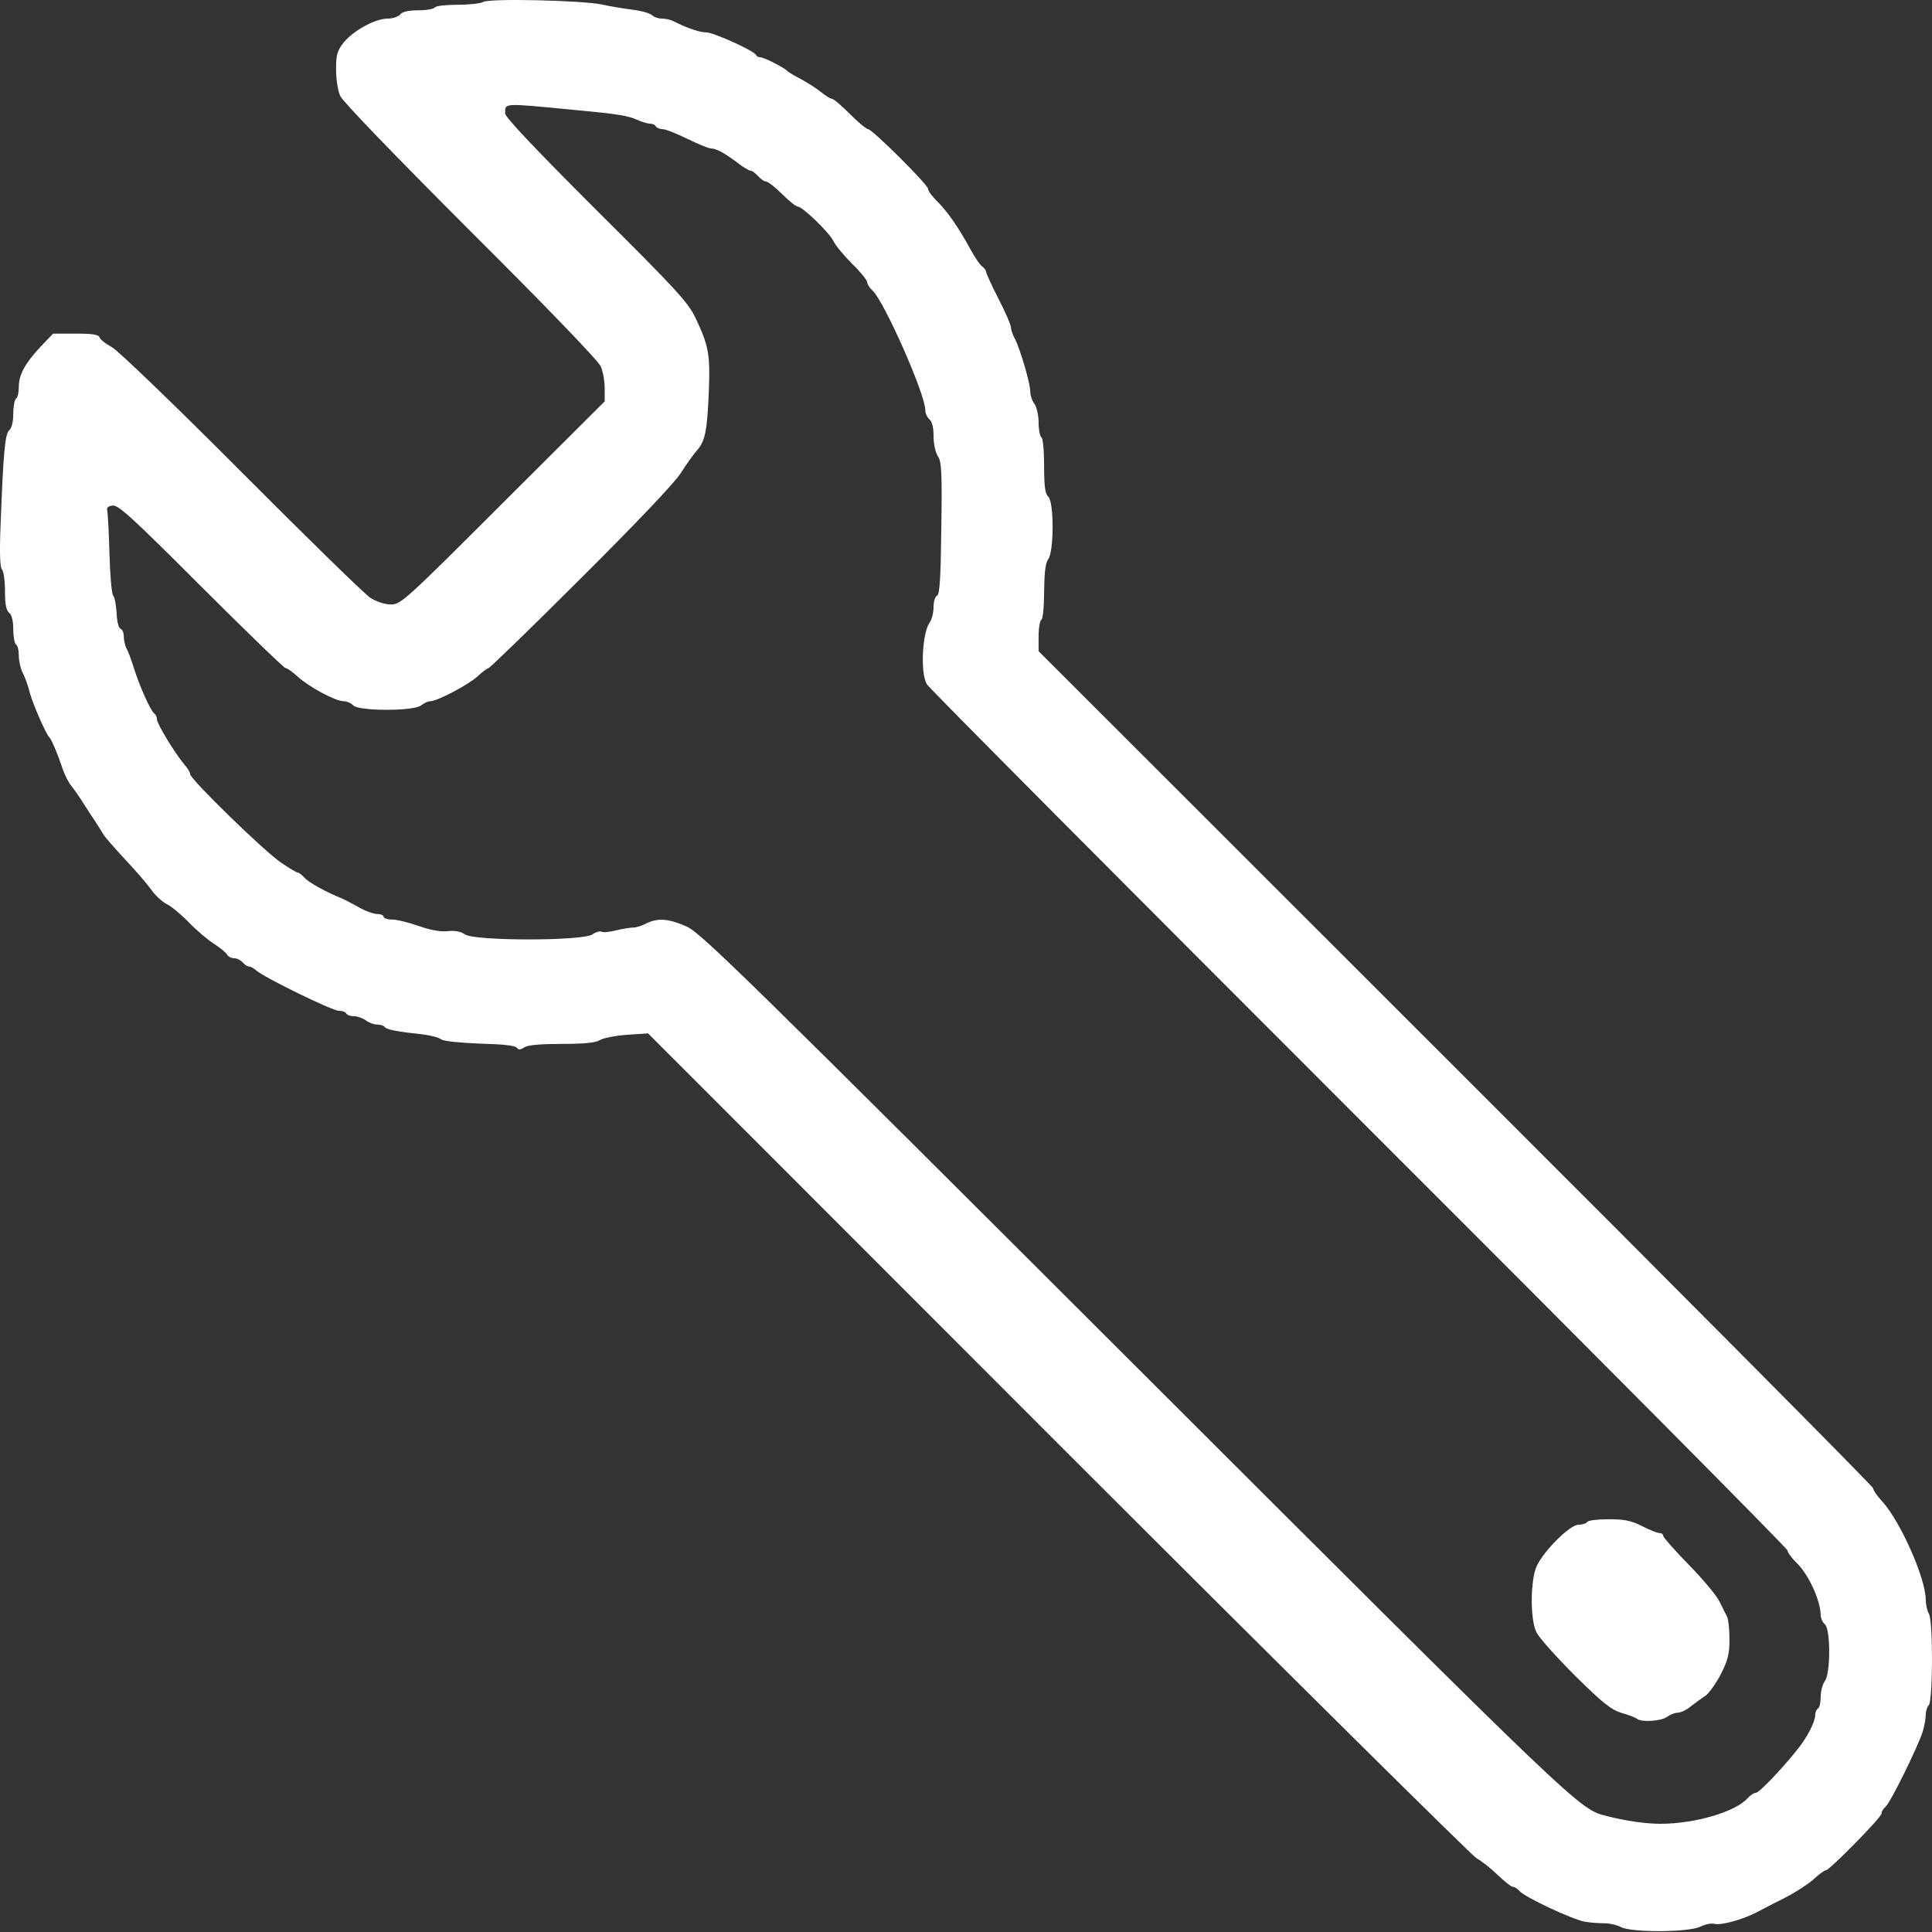 <svg width="358" height="358" viewBox="0 0 358 358" fill="none" xmlns="http://www.w3.org/2000/svg">
<rect x="0" y="0" width="358" height="358" fill="#333333" stroke="none"/>
<path d="M89.517 0.372C89.108 0.628 86.957 0.884 84.806 0.884C82.655 0.884 80.709 1.089 80.556 1.396C80.402 1.652 79.019 1.909 77.534 1.909C75.742 1.909 74.564 2.165 74.154 2.677C73.796 3.086 72.772 3.445 71.85 3.445C69.545 3.445 65.5 5.647 63.707 7.849C62.478 9.385 62.273 10.153 62.273 12.816C62.273 14.609 62.581 16.759 63.042 17.784C63.554 18.859 72.977 28.64 87.213 42.877C101.449 57.062 110.872 66.843 111.333 67.918C111.743 68.84 112.05 70.684 112.05 72.015V74.371L93.204 93.165C75.178 111.191 74.257 112.01 72.464 112.01C71.287 112.01 69.801 111.498 68.624 110.781C67.599 110.116 56.845 99.618 44.708 87.43C32.469 75.139 21.817 64.897 20.742 64.334C19.667 63.77 18.694 63.002 18.489 62.593C18.284 61.978 17.209 61.824 14.034 61.824H9.834L7.53 64.231C4.611 67.355 3.484 69.455 3.484 71.708C3.484 72.732 3.279 73.705 2.972 73.859C2.716 74.012 2.46 75.293 2.46 76.624C2.46 78.16 2.153 79.338 1.743 79.697C0.924 80.362 0.617 83.742 0.104 97.364C-0.1 102.485 0.002 105.148 0.36 105.507C0.668 105.814 0.924 107.606 0.924 109.501C0.924 111.908 1.129 113.086 1.692 113.547C2.204 113.956 2.46 115.083 2.46 116.67C2.46 118.002 2.716 119.282 2.972 119.436C3.279 119.589 3.484 120.511 3.484 121.484C3.484 122.406 3.792 123.84 4.201 124.659C4.611 125.427 5.225 127.117 5.533 128.398C6.096 130.497 8.503 135.977 9.117 136.591C9.527 136.95 10.654 139.613 11.524 142.224C11.934 143.505 12.702 144.99 13.163 145.553C13.624 146.116 14.597 147.499 15.314 148.626C16.031 149.752 17.055 151.34 17.618 152.159C18.13 152.978 18.847 154.054 19.155 154.617C19.462 155.129 21.305 157.229 23.251 159.329C25.197 161.377 27.348 163.886 28.065 164.91C28.782 165.935 30.062 167.112 30.882 167.522C31.752 167.932 33.596 169.468 34.978 170.902C36.412 172.387 38.461 174.128 39.587 174.845C40.714 175.562 41.841 176.484 42.045 176.842C42.25 177.252 42.865 177.559 43.377 177.559C43.889 177.559 44.606 177.918 44.965 178.328C45.323 178.737 45.835 179.096 46.142 179.096C46.45 179.096 47.064 179.454 47.474 179.813C48.856 181.093 61.557 187.289 62.734 187.289C63.349 187.289 64.015 187.494 64.168 187.801C64.322 188.109 64.988 188.313 65.653 188.313C66.268 188.313 67.241 188.672 67.804 189.082C68.316 189.491 69.289 189.85 69.904 189.85C70.518 189.85 71.133 190.055 71.287 190.311C71.594 190.772 73.642 191.181 78.507 191.693C79.941 191.898 81.375 192.257 81.785 192.615C82.194 192.922 85.113 193.23 88.954 193.383C93.051 193.486 95.56 193.742 95.765 194.151C96.072 194.561 96.431 194.561 97.199 194.049C97.865 193.639 100.271 193.435 104.112 193.435C108.26 193.435 110.36 193.23 111.179 192.718C111.794 192.359 114.047 191.898 116.198 191.745L120.09 191.489L196.086 267.536C237.873 309.323 272.798 343.89 273.618 344.351C274.488 344.812 276.178 346.143 277.459 347.372C278.739 348.601 280.019 349.625 280.326 349.625C280.634 349.625 281.197 349.984 281.555 350.394C282.477 351.52 291.234 355.617 293.59 356.078C294.716 356.283 296.406 356.385 297.328 356.385C298.25 356.385 299.633 356.692 300.401 357.102C302.398 358.126 312.998 358.075 315.098 357C315.917 356.59 317.095 356.334 317.659 356.488C318.939 356.795 322.677 355.771 325.34 354.439C326.467 353.825 328.874 352.596 330.717 351.674C332.561 350.752 334.916 349.216 335.992 348.294C337.016 347.321 338.091 346.553 338.347 346.553C339.013 346.553 348.641 336.772 348.641 336.055C348.641 335.696 348.999 335.133 349.409 334.775C350.279 334.058 355.349 323.764 356.271 320.897C356.578 319.924 356.834 318.49 356.834 317.824C356.834 317.107 357.09 316.288 357.398 315.98C358.166 315.212 358.217 300.566 357.449 299.081C357.09 298.467 356.834 297.237 356.834 296.367C356.834 292.526 352.225 282.079 348.846 278.29C347.873 277.266 347.104 276.139 347.104 275.78C347.104 275.473 312.333 240.445 269.777 197.941L192.45 120.665V117.9C192.45 116.363 192.706 114.981 192.962 114.827C193.269 114.673 193.474 112.266 193.474 109.552C193.525 106.019 193.73 104.278 194.242 103.612C195.318 102.178 195.318 92.96 194.242 92.038C193.679 91.526 193.474 90.195 193.474 86.354C193.474 83.589 193.269 81.182 192.962 81.028C192.706 80.875 192.45 79.594 192.45 78.263C192.45 76.931 192.091 75.395 191.682 74.832C191.272 74.32 190.913 73.296 190.913 72.579C190.913 71.042 189.019 64.59 188.046 62.746C187.636 62.029 187.329 61.056 187.329 60.647C187.329 60.237 186.305 57.83 185.024 55.372C183.744 52.863 182.72 50.609 182.72 50.353C182.72 50.097 182.361 49.636 181.952 49.329C181.542 49.022 180.569 47.588 179.801 46.154C177.599 42.108 175.55 39.19 173.707 37.346C172.734 36.424 171.966 35.349 171.966 34.99C171.966 34.222 161.621 23.929 160.853 23.929C160.546 23.929 159.01 22.649 157.473 21.112C155.937 19.576 154.452 18.296 154.145 18.296C153.837 18.296 152.967 17.733 152.147 17.067C151.328 16.401 149.638 15.326 148.409 14.66C147.129 13.994 146.002 13.328 145.848 13.124C145.439 12.611 141.598 10.614 140.881 10.614C140.574 10.614 140.215 10.461 140.113 10.205C139.806 9.436 132.227 6.005 130.895 6.005C129.666 6.005 127.362 5.237 124.75 3.906C124.238 3.65 123.316 3.445 122.65 3.445C121.985 3.445 121.216 3.189 120.858 2.83C120.499 2.472 118.912 2.011 117.273 1.806C115.686 1.601 113.074 1.192 111.538 0.833C107.799 0.065 90.541 -0.345 89.517 0.372ZM106.161 20.344C114.457 21.112 116.3 21.42 118.041 22.188C118.912 22.597 119.987 22.905 120.397 22.905C120.858 22.905 121.37 23.11 121.524 23.417C121.677 23.673 122.241 23.929 122.753 23.929C123.316 23.929 125.364 24.748 127.362 25.721C129.359 26.694 131.305 27.514 131.766 27.514C132.739 27.514 134.224 28.333 136.682 30.177C137.706 30.996 138.781 31.61 139.038 31.61C139.345 31.61 139.959 32.071 140.471 32.635C140.984 33.198 141.649 33.659 142.008 33.659C142.315 33.659 143.646 34.683 144.927 35.963C146.207 37.243 147.487 38.268 147.794 38.268C148.665 38.268 153.53 42.928 154.401 44.618C154.81 45.488 156.449 47.434 157.934 48.919C159.47 50.404 160.699 51.941 160.699 52.299C160.699 52.658 161.109 53.324 161.672 53.836C163.823 55.782 171.454 73.039 171.454 75.958C171.454 76.573 171.812 77.341 172.222 77.7C172.734 78.109 172.99 79.236 172.99 80.875C172.99 82.257 173.348 83.896 173.809 84.562C174.475 85.586 174.577 87.634 174.424 97.979C174.321 107.145 174.116 110.167 173.656 110.372C173.297 110.474 172.99 111.396 172.99 112.471C172.99 113.495 172.683 114.776 172.273 115.339C170.839 117.387 170.532 124.864 171.761 126.81C172.222 127.578 208.325 163.835 251.905 207.415C295.536 250.995 331.229 286.944 331.229 287.303C331.229 287.661 331.946 288.634 332.817 289.505C335.07 291.604 337.323 296.521 337.374 299.235C337.374 299.849 337.733 300.617 338.143 300.976C339.218 301.846 339.218 310.091 338.143 311.525C337.733 312.037 337.374 313.369 337.374 314.393C337.374 315.417 337.17 316.441 336.862 316.595C336.606 316.749 336.35 317.312 336.35 317.824C336.35 319.053 334.865 321.972 333.022 324.225C329.898 328.117 325.955 332.214 325.34 332.214C324.982 332.214 324.316 332.675 323.804 333.238C321.551 335.748 314.023 337.95 307.673 337.95C305.061 337.95 301.323 337.437 297.738 336.516C292.617 335.235 293.283 335.901 210.373 253.094C139.345 182.168 129.922 172.899 127.31 171.721C124.033 170.236 121.882 170.031 119.783 171.107C119.014 171.517 117.888 171.875 117.376 171.875C116.864 171.875 115.43 172.08 114.201 172.387C112.972 172.694 111.743 172.848 111.486 172.643C111.23 172.49 110.411 172.694 109.745 173.155C107.902 174.384 88.032 174.384 86.189 173.155C85.369 172.592 84.243 172.387 83.014 172.541C81.733 172.694 79.89 172.387 77.688 171.619C75.793 170.953 73.54 170.39 72.669 170.39C71.799 170.39 71.082 170.134 71.082 169.878C71.082 169.571 70.518 169.366 69.904 169.366C69.238 169.366 67.651 168.802 66.422 168.085C65.192 167.369 63.81 166.703 63.4 166.498C60.635 165.423 57.204 163.528 56.436 162.657C55.975 162.145 55.411 161.684 55.155 161.684C54.95 161.684 53.568 160.865 52.083 159.841C49.061 157.843 35.235 144.375 35.235 143.453C35.235 143.146 34.774 142.327 34.159 141.661C32.469 139.664 29.089 134.133 29.089 133.314C29.089 132.904 28.884 132.443 28.628 132.238C27.963 131.88 25.863 127.169 24.788 123.737C24.327 122.252 23.712 120.562 23.405 120.102C23.149 119.589 22.944 118.616 22.944 117.951C22.944 117.285 22.688 116.619 22.33 116.517C21.971 116.363 21.664 115.134 21.613 113.598C21.51 112.113 21.254 110.628 20.947 110.32C20.691 109.962 20.384 106.48 20.281 102.536C20.179 98.593 19.974 95.009 19.872 94.599C19.718 94.087 20.025 93.779 20.896 93.677C21.971 93.575 24.634 96.033 37.283 108.682C45.579 116.978 52.646 123.789 52.902 123.789C53.209 123.789 54.233 124.506 55.155 125.376C57.306 127.322 62.171 129.934 63.656 129.934C64.271 129.934 65.09 130.292 65.449 130.702C66.37 131.777 76.612 131.829 78.046 130.702C78.558 130.292 79.326 129.934 79.736 129.934C81.016 129.934 86.65 126.964 88.442 125.376C89.364 124.506 90.337 123.789 90.541 123.789C90.746 123.789 98.428 116.363 107.543 107.248C117.888 96.955 124.904 89.58 126.133 87.686C127.208 85.996 128.591 84.05 129.256 83.333C130.69 81.643 131.049 79.748 131.356 72.323C131.612 65.614 131.305 64.026 128.847 58.854C127.515 56.038 125.16 53.477 110.462 38.882C99.401 27.821 93.614 21.727 93.614 21.061C93.614 19.064 92.948 19.064 106.161 20.344Z" fill="white"/>
<path d="M294.102 282.029C293.948 282.285 293.18 282.541 292.463 282.541C290.927 282.541 286.216 287.201 284.782 290.12C283.553 292.68 283.502 300.208 284.731 302.513C285.243 303.537 288.469 307.122 291.9 310.553C297.021 315.622 298.609 316.851 300.503 317.415C301.784 317.773 303.013 318.234 303.32 318.49C304.088 319.156 307.826 318.951 308.902 318.132C309.465 317.722 310.336 317.364 310.899 317.364C311.411 317.364 312.538 316.851 313.306 316.186C314.125 315.571 315.354 314.649 316.071 314.189C316.737 313.676 318.017 311.884 318.888 310.194C320.168 307.685 320.475 306.456 320.475 303.793C320.475 301.949 320.27 300.055 320.014 299.542C319.758 299.082 319.144 297.801 318.632 296.777C318.12 295.702 315.559 292.629 312.947 289.966C310.336 287.303 308.185 284.845 308.185 284.589C308.185 284.282 307.878 284.077 307.519 284.077C307.109 284.077 305.676 283.514 304.293 282.797C302.296 281.773 301.015 281.516 298.096 281.516C296.099 281.516 294.256 281.721 294.102 282.029Z" fill="white"/>
</svg>
